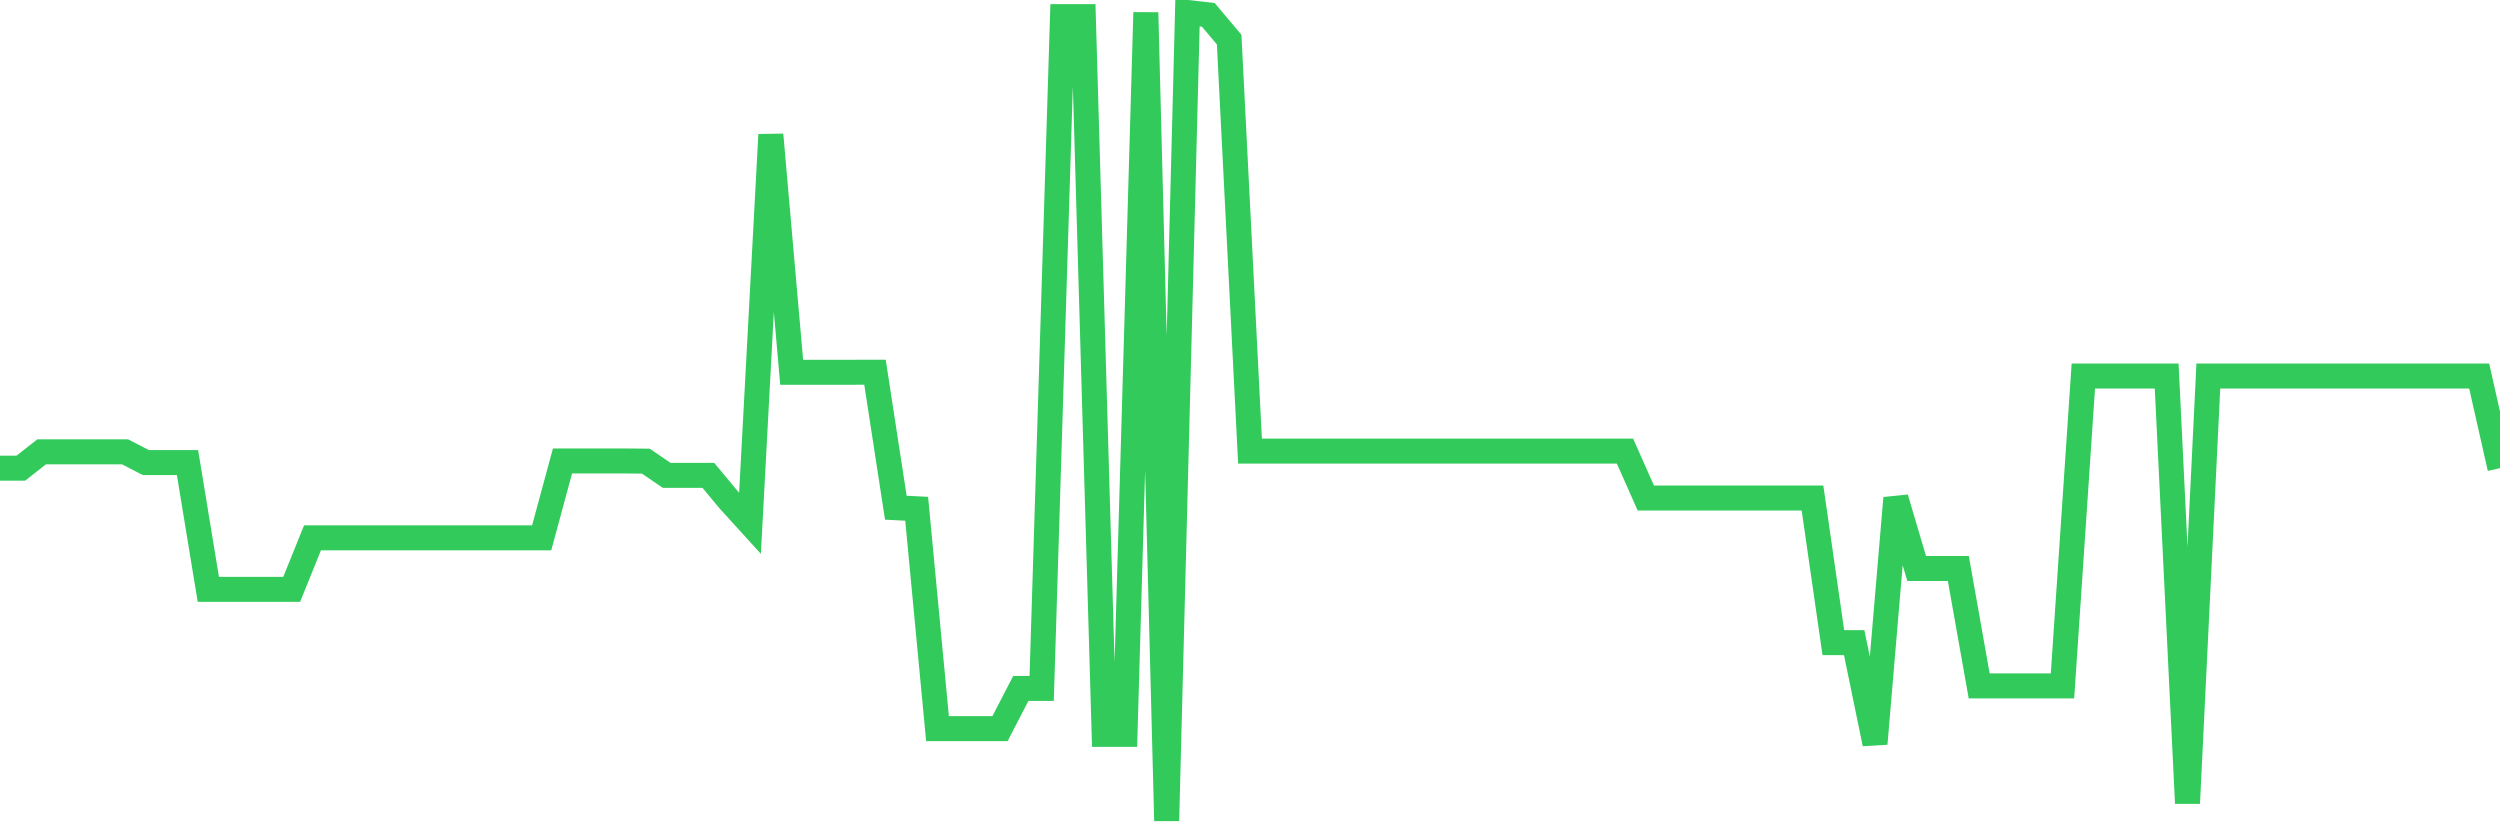 <svg
  xmlns="http://www.w3.org/2000/svg"
  xmlns:xlink="http://www.w3.org/1999/xlink"
  width="120"
  height="40"
  viewBox="0 0 120 40"
  preserveAspectRatio="none"
>
  <polyline
    points="0,22.471 1,22.471 2,21.687 3,21.687 4,21.687 5,21.687 6,21.687 7,22.202 8,22.202 9,22.202 10,28.291 11,28.291 12,28.291 13,28.291 14,28.291 15,25.817 16,25.817 17,25.817 18,25.817 19,25.817 20,25.817 21,25.817 22,25.817 23,25.817 24,25.817 25,25.817 26,25.817 27,22.126 28,22.126 29,22.126 30,22.126 31,22.135 32,22.817 33,22.817 34,22.817 35,24.019 36,25.119 37,6.464 38,17.869 39,17.869 40,17.869 41,17.869 42,17.867 43,24.37 44,24.421 45,34.973 46,34.973 47,34.973 48,34.973 49,33.045 50,33.045 51,0.798 52,0.798 53,35.249 54,35.249 55,0.6 56,39.4 57,0.6 58,0.714 59,1.901 60,21.654 61,21.654 62,21.654 63,21.654 64,21.654 65,21.654 66,21.654 67,21.654 68,21.654 69,21.654 70,21.654 71,21.654 72,21.654 73,21.654 74,21.654 75,21.654 76,21.654 77,21.654 78,21.654 79,23.907 80,23.907 81,23.907 82,23.907 83,23.907 84,23.907 85,23.907 86,23.907 87,23.907 88,30.845 89,30.845 90,35.698 91,23.907 92,27.288 93,27.288 94,27.288 95,32.922 96,32.922 97,32.922 98,32.922 99,32.922 100,18.049 101,18.049 102,18.049 103,18.049 104,18.049 105,38.556 106,18.049 107,18.049 108,18.049 109,18.049 110,18.049 111,18.049 112,18.049 113,18.049 114,18.049 115,18.049 116,18.049 117,18.049 118,18.049 119,18.049 120,22.471"
    fill="none"
    stroke="#32ca5b"
    stroke-width="1.2"
  >
  </polyline>
</svg>